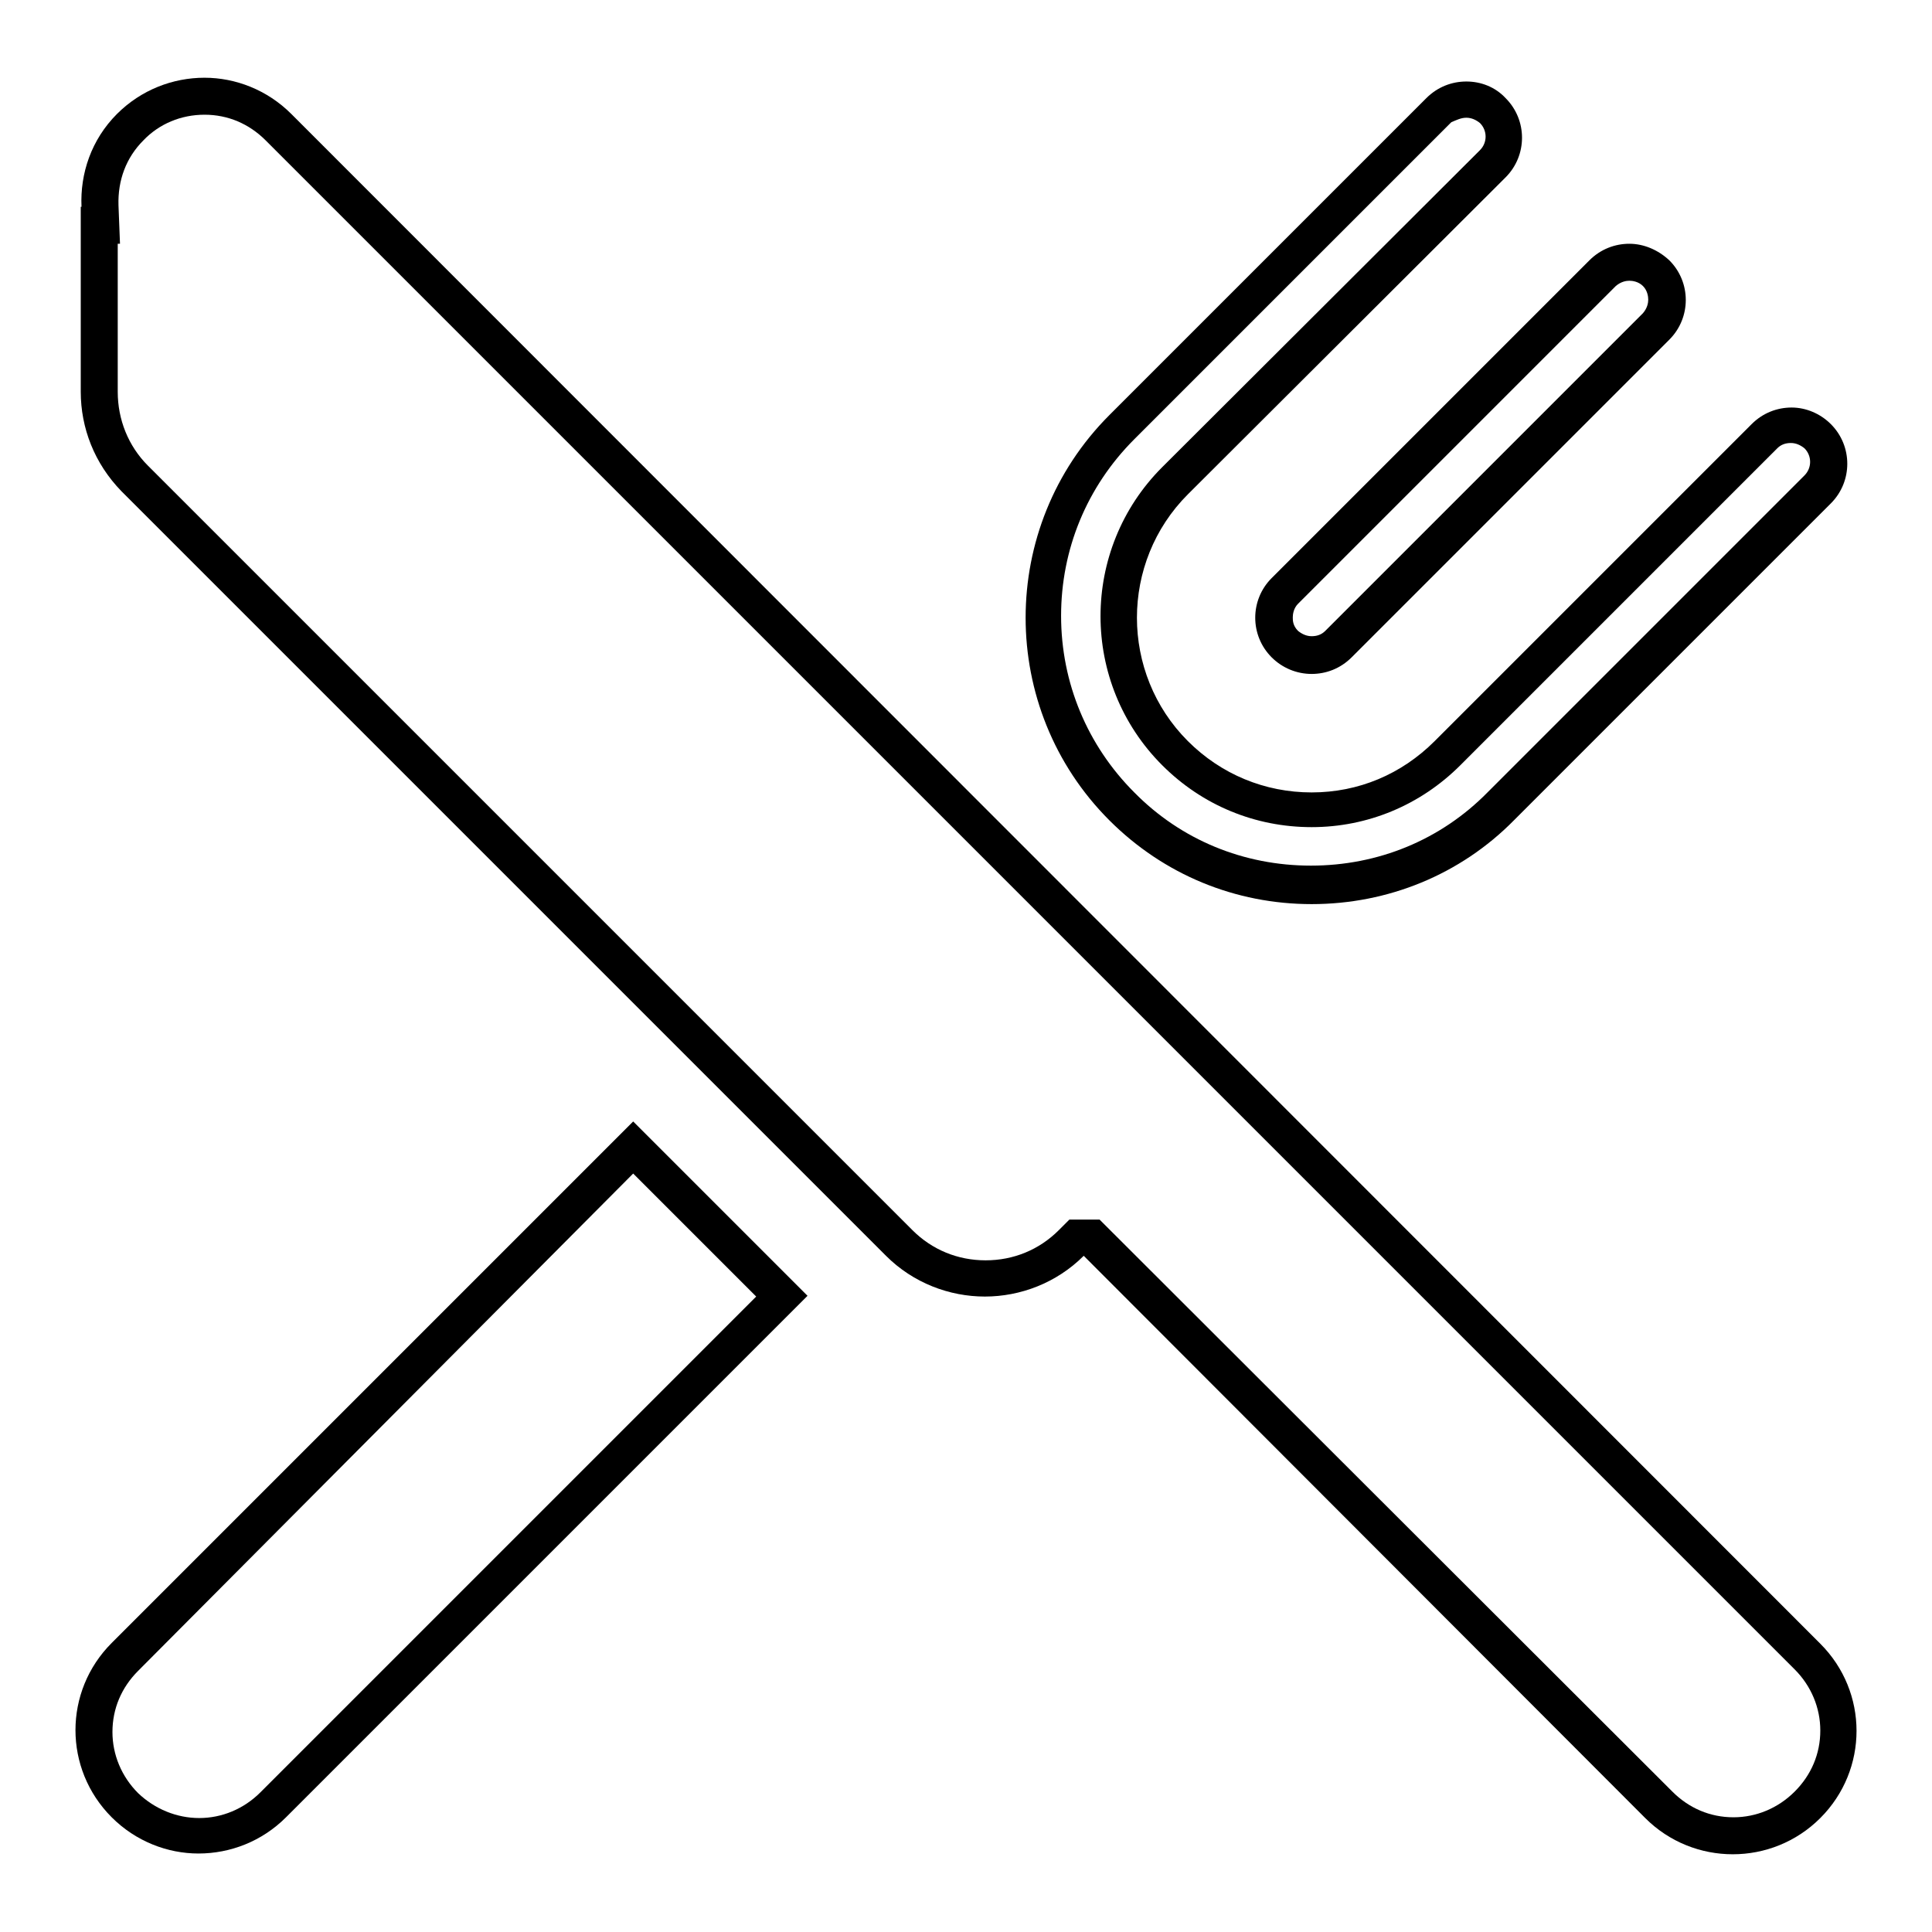 <?xml version="1.0" encoding="utf-8"?>
<!-- Svg Vector Icons : http://www.onlinewebfonts.com/icon -->
<!DOCTYPE svg PUBLIC "-//W3C//DTD SVG 1.1//EN" "http://www.w3.org/Graphics/SVG/1.1/DTD/svg11.dtd">
<svg version="1.1" xmlns="http://www.w3.org/2000/svg" xmlns:xlink="http://www.w3.org/1999/xlink" x="0px" y="0px" viewBox="0 0 256 256" enable-background="new 0 0 256 256" xml:space="preserve">
<g><g><path fill="#000000" d="M83.9,155.5l16.3,16.3l-65.7,65.7c-2.2,2.2-5.1,3.4-8.1,3.4s-5.9-1.2-8.1-3.3l0,0l0,0c-2.2-2.2-3.4-5.1-3.4-8.1c0-3.1,1.2-5.9,3.4-8.1L83.9,155.5 M83.9,148.6l-69.1,69.1c-6.4,6.4-6.4,16.7,0,23.1c3.2,3.2,7.4,4.8,11.5,4.8c4.2,0,8.4-1.6,11.6-4.8l69.1-69.1L83.9,148.6L83.9,148.6z"/><path fill="#000000" d="M27.1,15.2c3.1,0,5.9,1.2,8.1,3.4l202.6,202.6c2.2,2.2,3.4,5.1,3.4,8.1c0,3.1-1.2,5.9-3.4,8.1l0,0l0,0c-2.2,2.2-5.1,3.4-8.1,3.4c-3.1,0-5.9-1.2-8.1-3.4L147.1,163l-1.4-1.4h-2h0h-2l-1.4,1.4c-2.6,2.6-6,4-9.7,4c-3.7,0-7.1-1.4-9.7-4L19.6,61.7c-2.6-2.6-4-6.1-4-9.8V32.3h0.3l-0.2-5.1c-0.1-3.3,1-6.3,3.3-8.6C21.1,16.4,24,15.2,27.1,15.2 M27.1,10.3c-4.2,0-8.4,1.6-11.6,4.8c-3.4,3.4-4.9,7.9-4.7,12.3h-0.1v24.5c0,4.8,1.8,9.5,5.4,13.2l101.3,101.3c3.6,3.6,8.4,5.4,13.1,5.4c4.7,0,9.5-1.8,13.1-5.4h0l74.4,74.5c3.2,3.2,7.4,4.8,11.6,4.8s8.4-1.6,11.6-4.8c6.4-6.4,6.4-16.7,0-23.1L38.6,15.1C35.4,11.9,31.2,10.3,27.1,10.3L27.1,10.3z"/><path fill="#000000" d="M215.9,37.2c0.4,0,1.2,0.1,1.8,0.7l0,0l0,0c0.6,0.6,0.7,1.4,0.7,1.8s-0.1,1.1-0.7,1.8l0,0l0,0l-42.1,42.1c-0.5,0.5-1.1,0.7-1.8,0.7c-0.7,0-1.3-0.3-1.8-0.7c-0.7-0.7-0.7-1.4-0.7-1.8s0.1-1.2,0.7-1.8l42.1-42.1C214.8,37.3,215.5,37.2,215.9,37.2 M215.9,32.3c-1.9,0-3.8,0.7-5.3,2.2l-42.1,42.1c-2.9,2.9-2.9,7.6,0,10.5c1.4,1.4,3.3,2.2,5.3,2.2c1.9,0,3.8-0.7,5.3-2.2L221.2,45c2.9-2.9,2.9-7.6,0-10.5C219.7,33.1,217.8,32.3,215.9,32.3L215.9,32.3z"/><path fill="#000000" d="M194.3,15.6c0.7,0,1.3,0.3,1.8,0.7c1,1,1,2.6,0,3.6l-42.1,42c-10.9,10.9-10.9,28.6,0,39.5c5.3,5.3,12.3,8.2,19.8,8.2c7.4,0,14.4-2.9,19.7-8.2l42-42c0.5-0.5,1.1-0.7,1.8-0.7c0.7,0,1.3,0.3,1.8,0.7c1,1,1,2.6,0,3.6c0,0-10.5,10.5-21,21c-5.3,5.3-10.5,10.5-14.4,14.4c-2,2-3.6,3.6-4.8,4.8c-0.6,0.6-1,1-1.3,1.3c-0.1,0.1-0.3,0.3-0.5,0.5l0,0c-6.2,6.3-14.5,9.7-23.4,9.7c-8.9,0-17.2-3.4-23.4-9.7c-6.2-6.2-9.7-14.5-9.7-23.4c0-8.8,3.4-17.1,9.7-23.4l42-42C193,15.9,193.6,15.6,194.3,15.6 M194.3,10.8c-1.9,0-3.8,0.7-5.3,2.2l-42,42c-14.8,14.8-14.8,38.9,0,53.7c7.2,7.2,16.7,11.1,26.8,11.1c10.1,0,19.7-3.9,26.8-11.1c0,0,42-42,42-42c2.9-2.9,2.9-7.6,0-10.5c-1.4-1.4-3.3-2.2-5.2-2.2c-1.9,0-3.8,0.7-5.3,2.2l-42,42c-4.4,4.4-10.1,6.8-16.3,6.8c-6.2,0-12-2.4-16.4-6.8c-9-9-9-23.7,0-32.7l42.1-42c2.9-2.9,2.9-7.6,0-10.5C198.1,11.5,196.2,10.8,194.3,10.8L194.3,10.8z"/></g></g>
</svg>